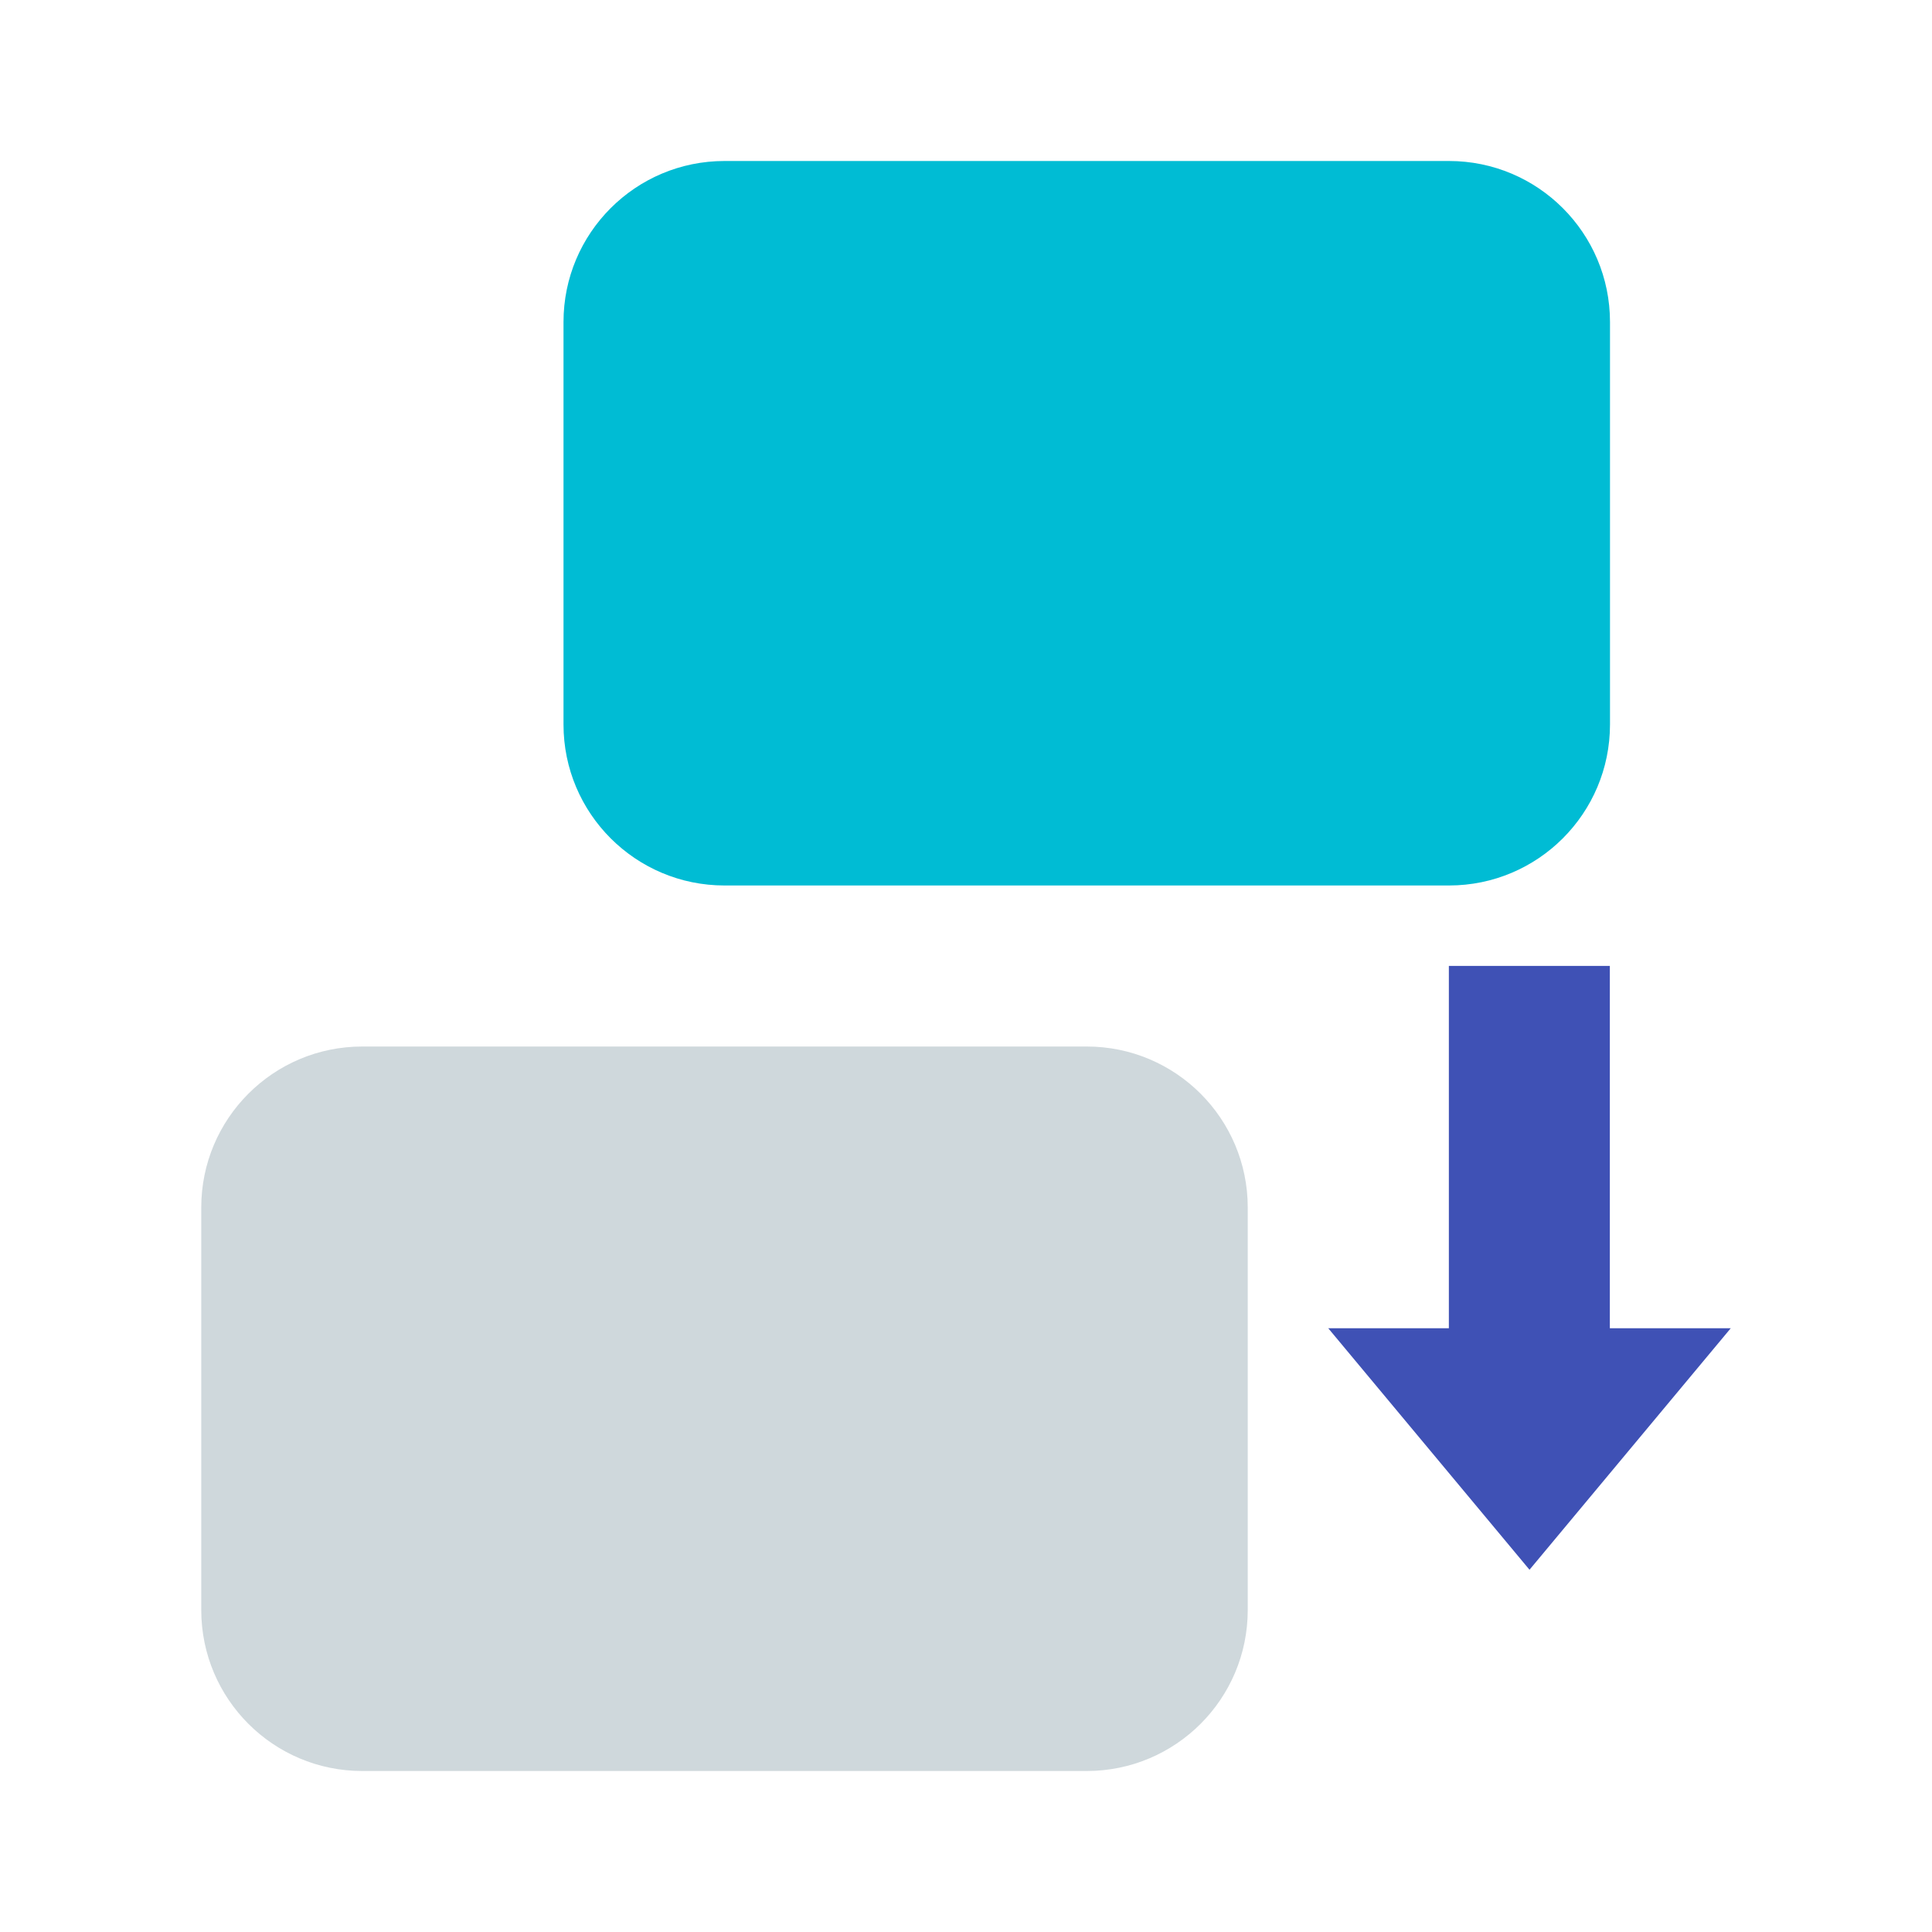 <svg version="1.1" xmlns="http://www.w3.org/2000/svg" xmlns:xlink="http://www.w3.org/1999/xlink" viewBox="0 0 172 172" width="172"  height="172" ><g fill="none" fill-rule="nonzero" stroke="none" stroke-width="1" stroke-linecap="butt" stroke-linejoin="miter" stroke-miterlimit="10" stroke-dasharray="" stroke-dashoffset="0" font-family="none" font-weight="none" font-size="none" text-anchor="none" style="mix-blend-mode: normal"><path d="M0,172v-172h172v172z" fill="none"></path><g><path d="M96.75,157.667h-64.5c-7.916,0 -14.333,-6.418 -14.333,-14.333v-35.833c0,-7.916 6.418,-14.333 14.333,-14.333h64.5c7.916,0 14.333,6.418 14.333,14.333v35.833c0,7.916 -6.418,14.333 -14.333,14.333z" fill="#cfd8dc"></path><path d="M129,14.333h-64.5c-7.916,0 -14.333,6.418 -14.333,14.333v35.833c0,7.916 6.418,14.333 14.333,14.333h64.5c7.916,0 14.333,-6.418 14.333,-14.333v-35.833c0,-7.916 -6.418,-14.333 -14.333,-14.333z" fill="#00bcd4"></path><path d="M136.167,139.75l-17.917,-21.5h35.833z" fill="#3f51b5"></path><rect x="36" y="24" transform="scale(3.583,3.583)" width="4" height="10" fill="#3f51b5"></rect></g></g></svg>